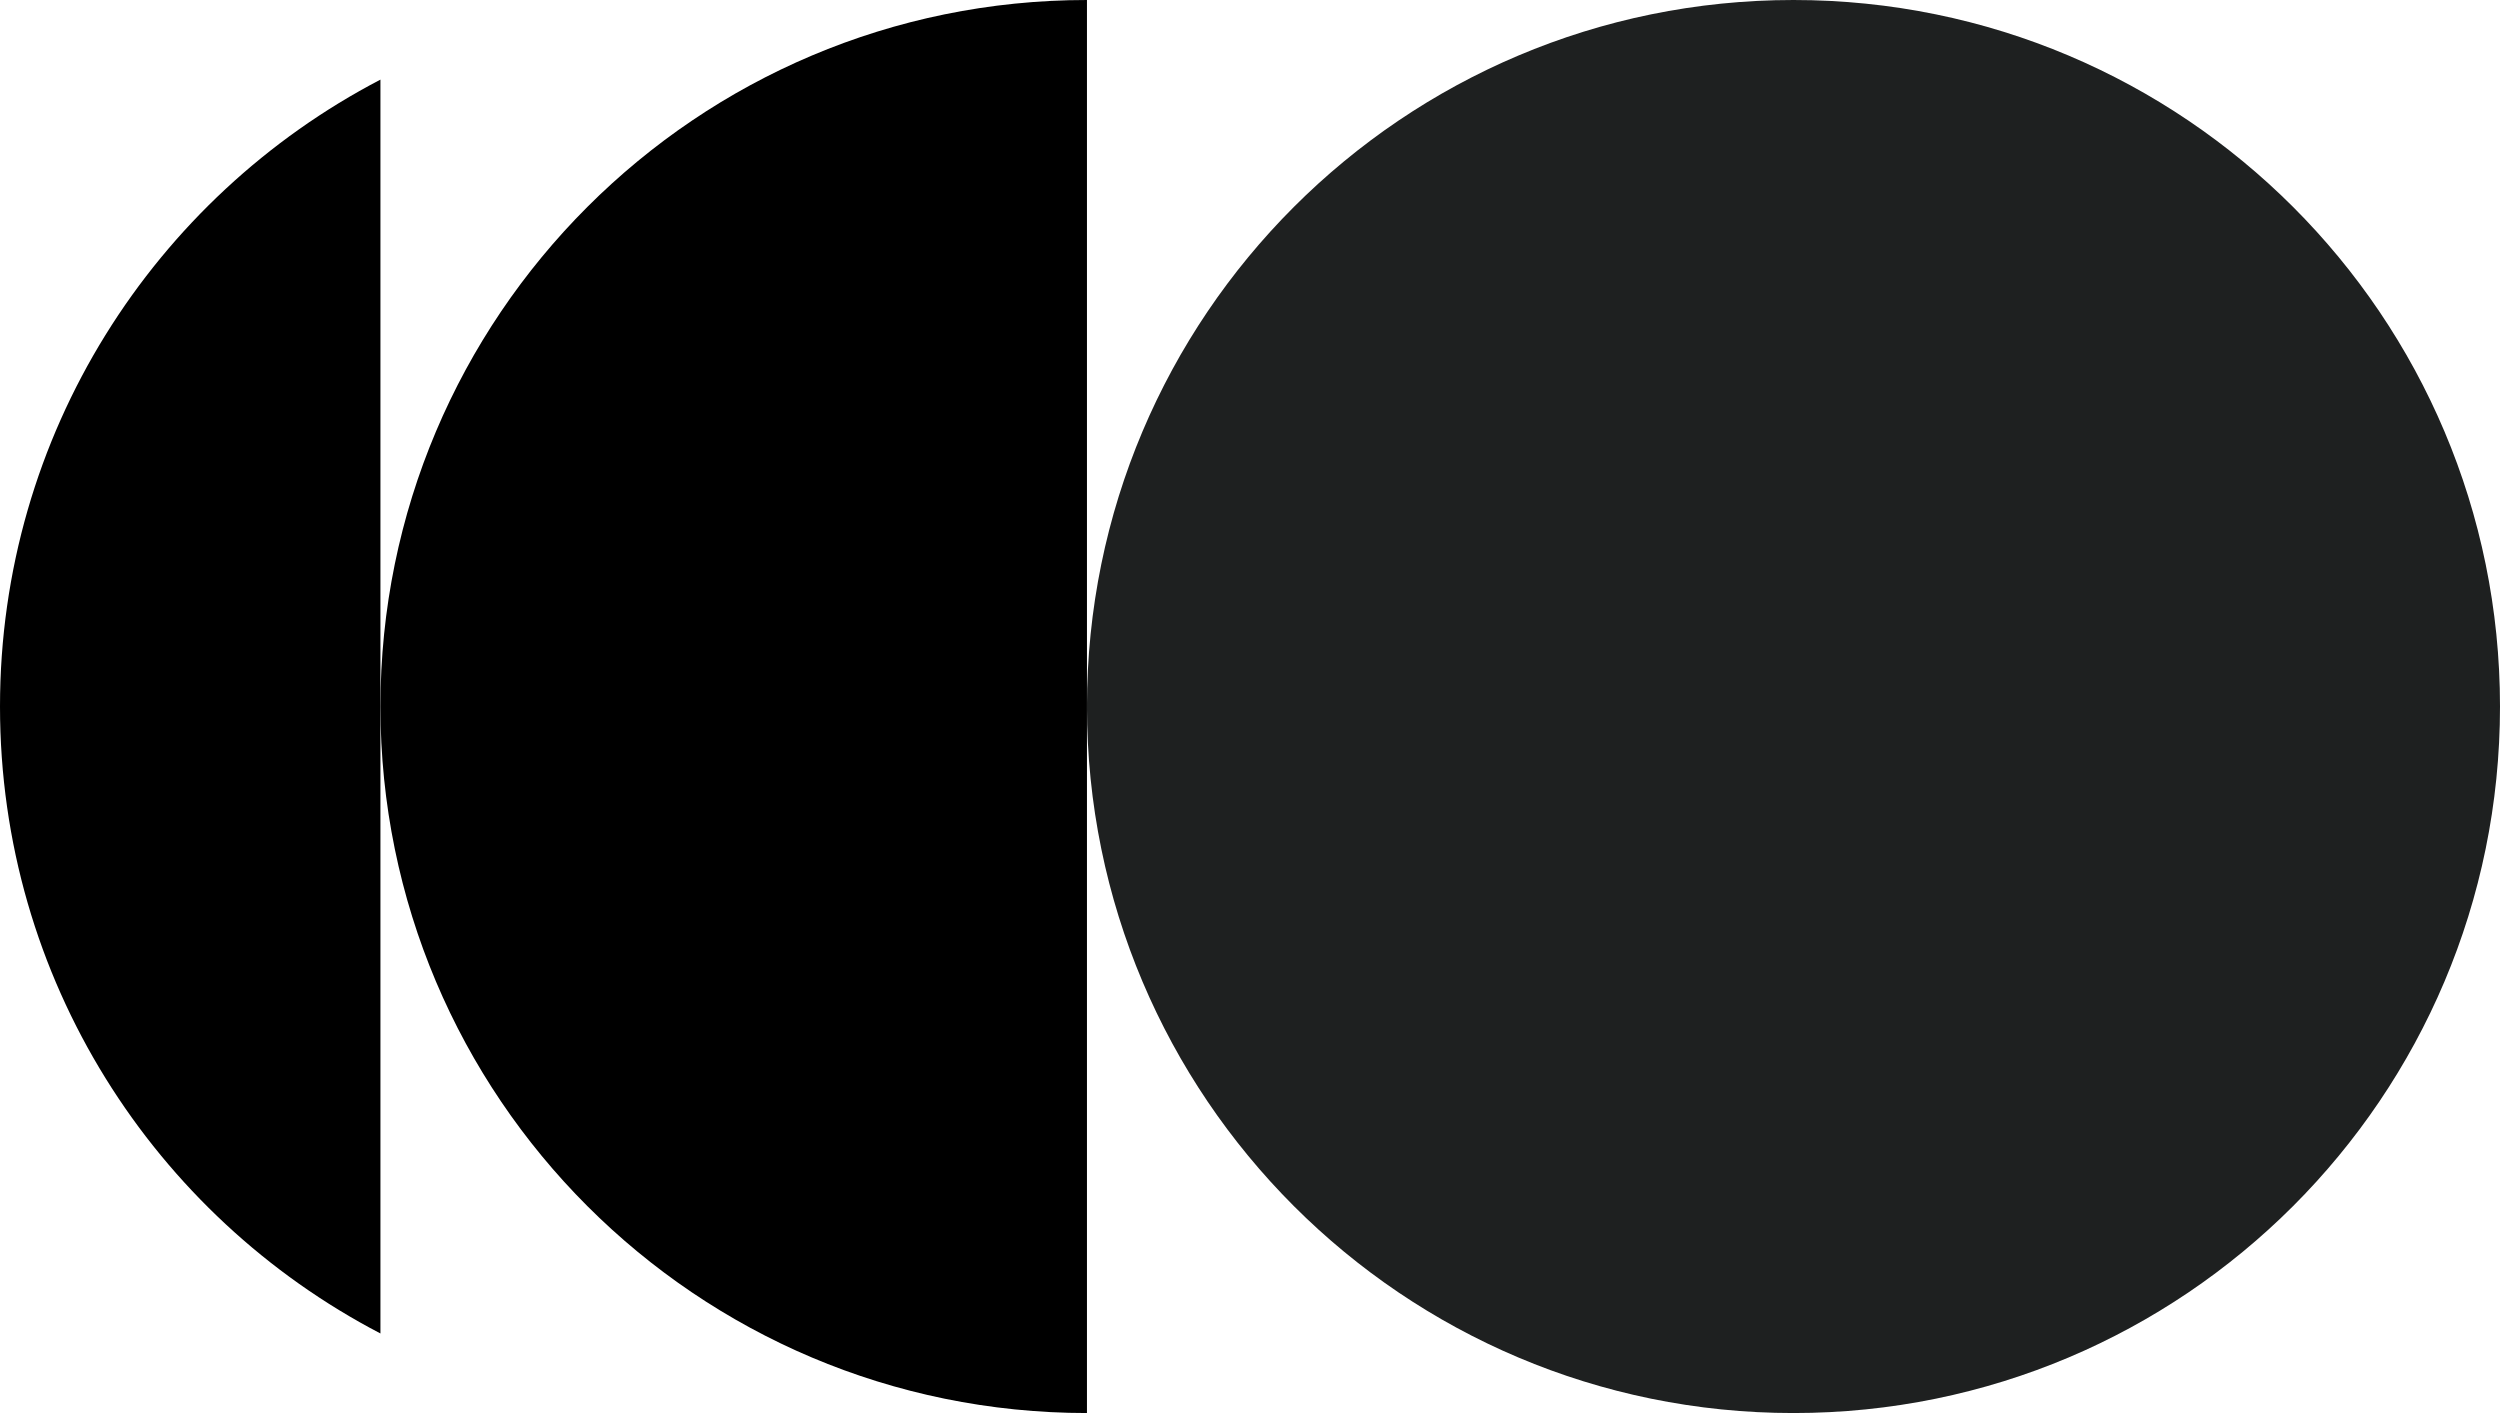 <svg width="46" height="26" viewBox="0 0 46 26" fill="none" xmlns="http://www.w3.org/2000/svg">
<path d="M46 13C46 20.18 40.18 26 33 26C25.82 26 20 20.18 20 13C20 5.82 25.82 0 33 0C40.18 0 46 5.82 46 13Z" fill="#1E2020"/>
<path d="M20 0C12.82 0 7 5.82 7 13C7 20.18 12.82 26 20 26V0Z" fill="black"/>
<path d="M7 1.465C2.84 3.633 0 7.985 0 13C0 18.016 2.84 22.368 7 24.536V1.465Z" fill="black"/>
</svg>
